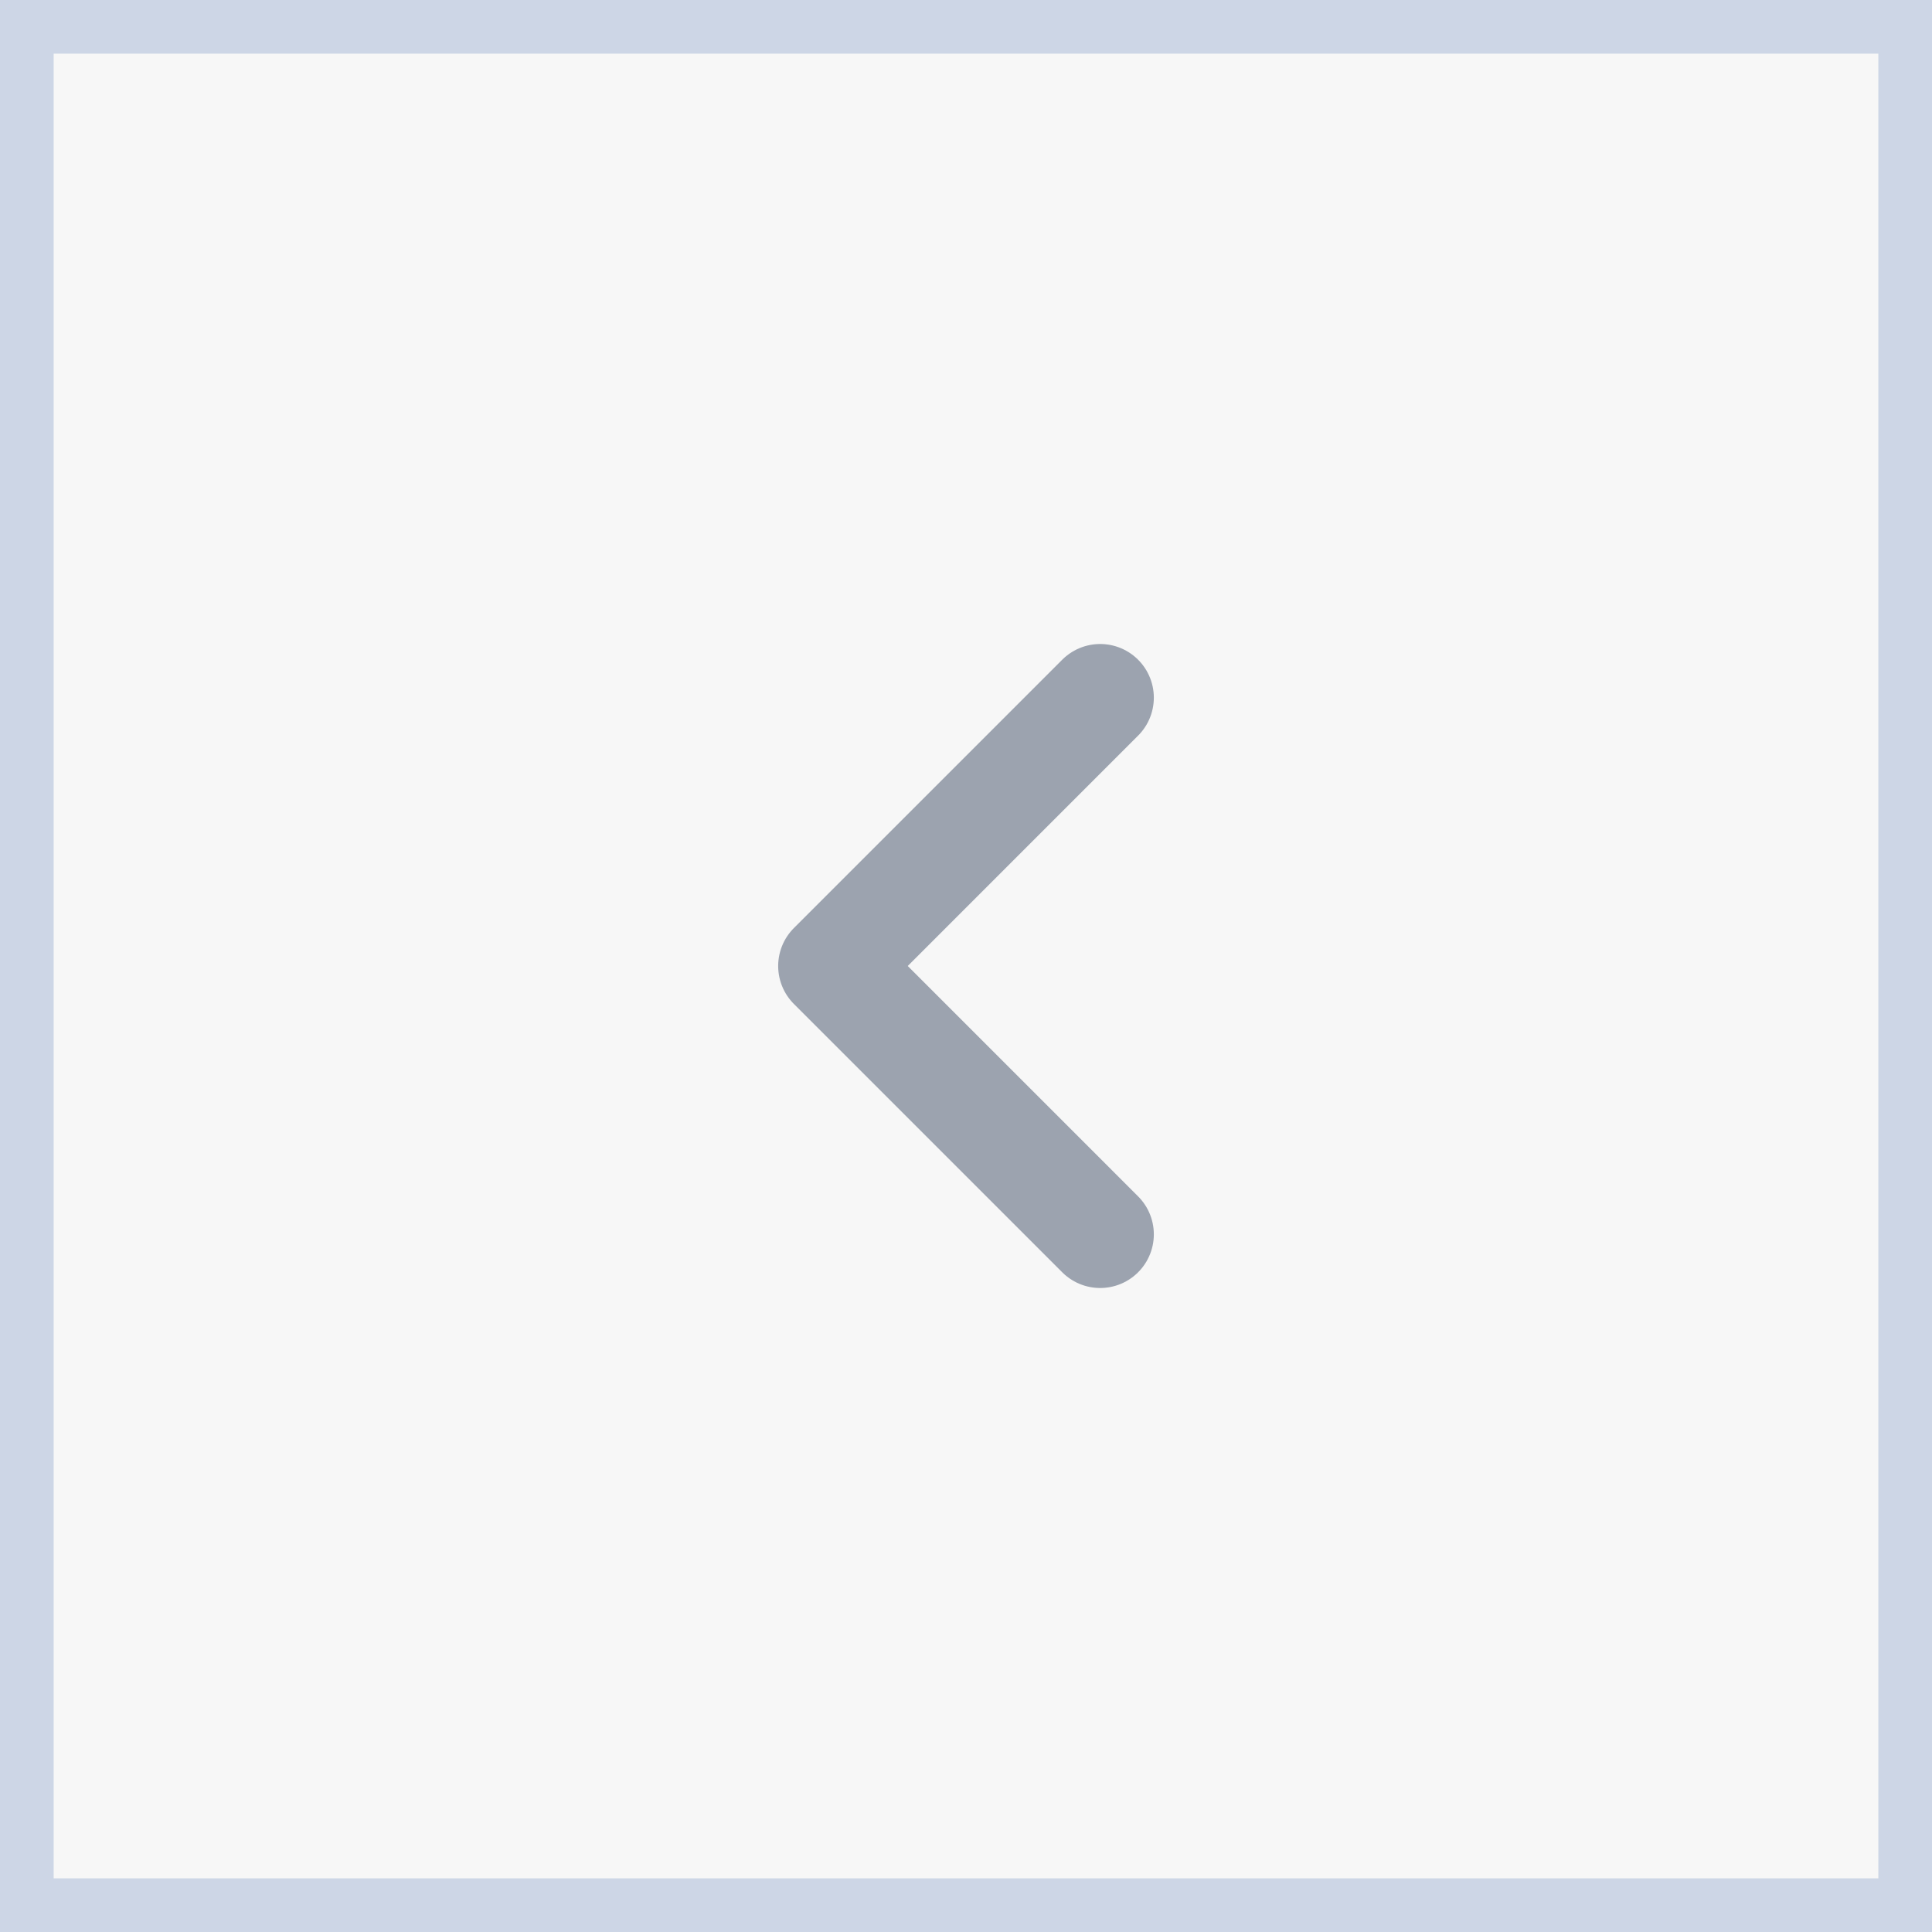<svg width="36" height="36" viewBox="0 0 36 36" fill="none" xmlns="http://www.w3.org/2000/svg">
<rect x="0" y="0" width="36" height="36" fill="#333333" stroke="none"/>
<rect x="0.5" y="0.5" width="35" height="35" fill="#F7F7F7"/>
<rect x="0.5" y="0.5" width="35" height="35" stroke="#CDD6E6"/>
<path d="M20.5 23L15.5 18L20.5 13" stroke="#9CA3AF" stroke-width="2" stroke-linecap="round" stroke-linejoin="round"/>
</svg>
